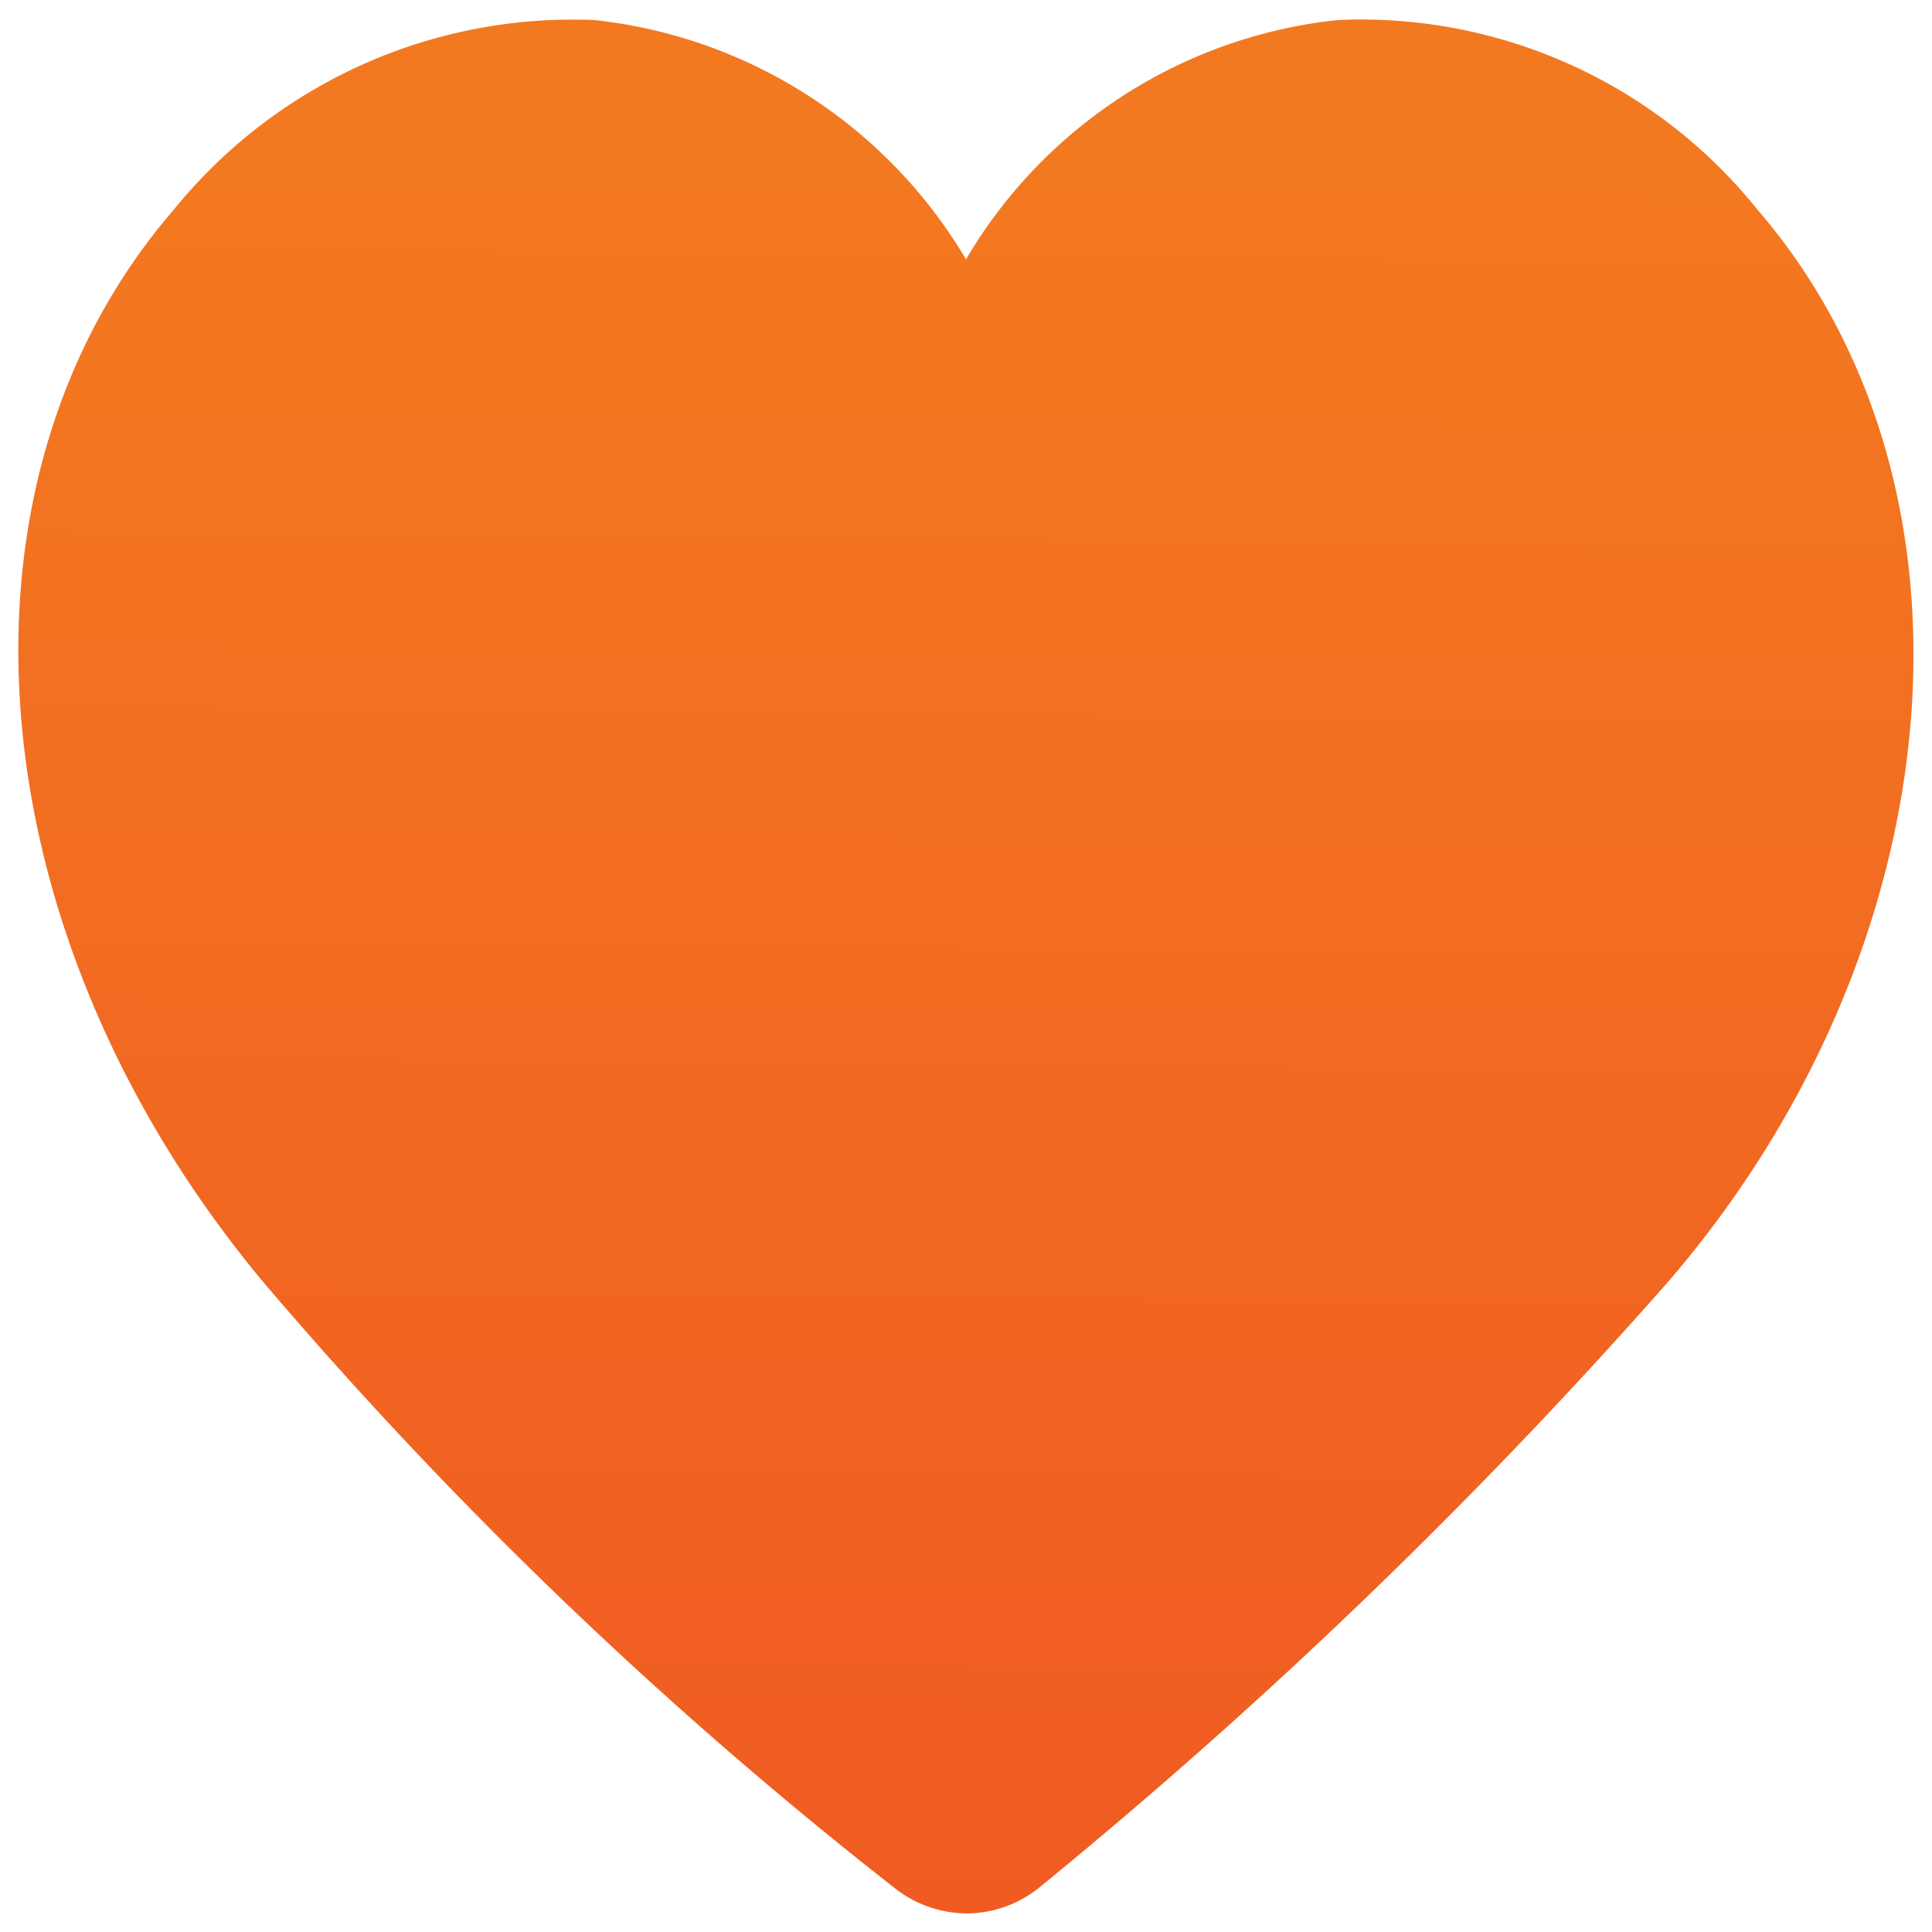 <svg xmlns="http://www.w3.org/2000/svg" xmlns:xlink="http://www.w3.org/1999/xlink" viewBox="0 0 26 26"><defs><style>.cls-1{fill:none;}.cls-2{fill:url(#Gradient_bez_nazwy_8);}</style><linearGradient id="Gradient_bez_nazwy_8" x1="13.06" y1="2.22" x2="12.83" y2="28.57" gradientUnits="userSpaceOnUse"><stop offset="0" stop-color="#f37920"/><stop offset="0.92" stop-color="#f05a22"/><stop offset="1" stop-color="#f05b22"/></linearGradient></defs><g id="Layer_2" data-name="Layer 2"><rect class="cls-1" width="26" height="26"/><path class="cls-2" d="M13,25.75a1.59,1.59,0,0,1-.92-.31,58.42,58.42,0,0,1-8.54-8.19C-.35,12.58-.85,6.51,2.34,2.82A6.91,6.91,0,0,1,8,.27a6.64,6.64,0,0,1,5,3.22A6.61,6.61,0,0,1,18,.27a6.84,6.84,0,0,1,5.65,2.55h0c3.21,3.72,2.69,9.92-1.21,14.44A71.58,71.58,0,0,1,14,25.39,1.56,1.56,0,0,1,13,25.75Z"/></g></svg>